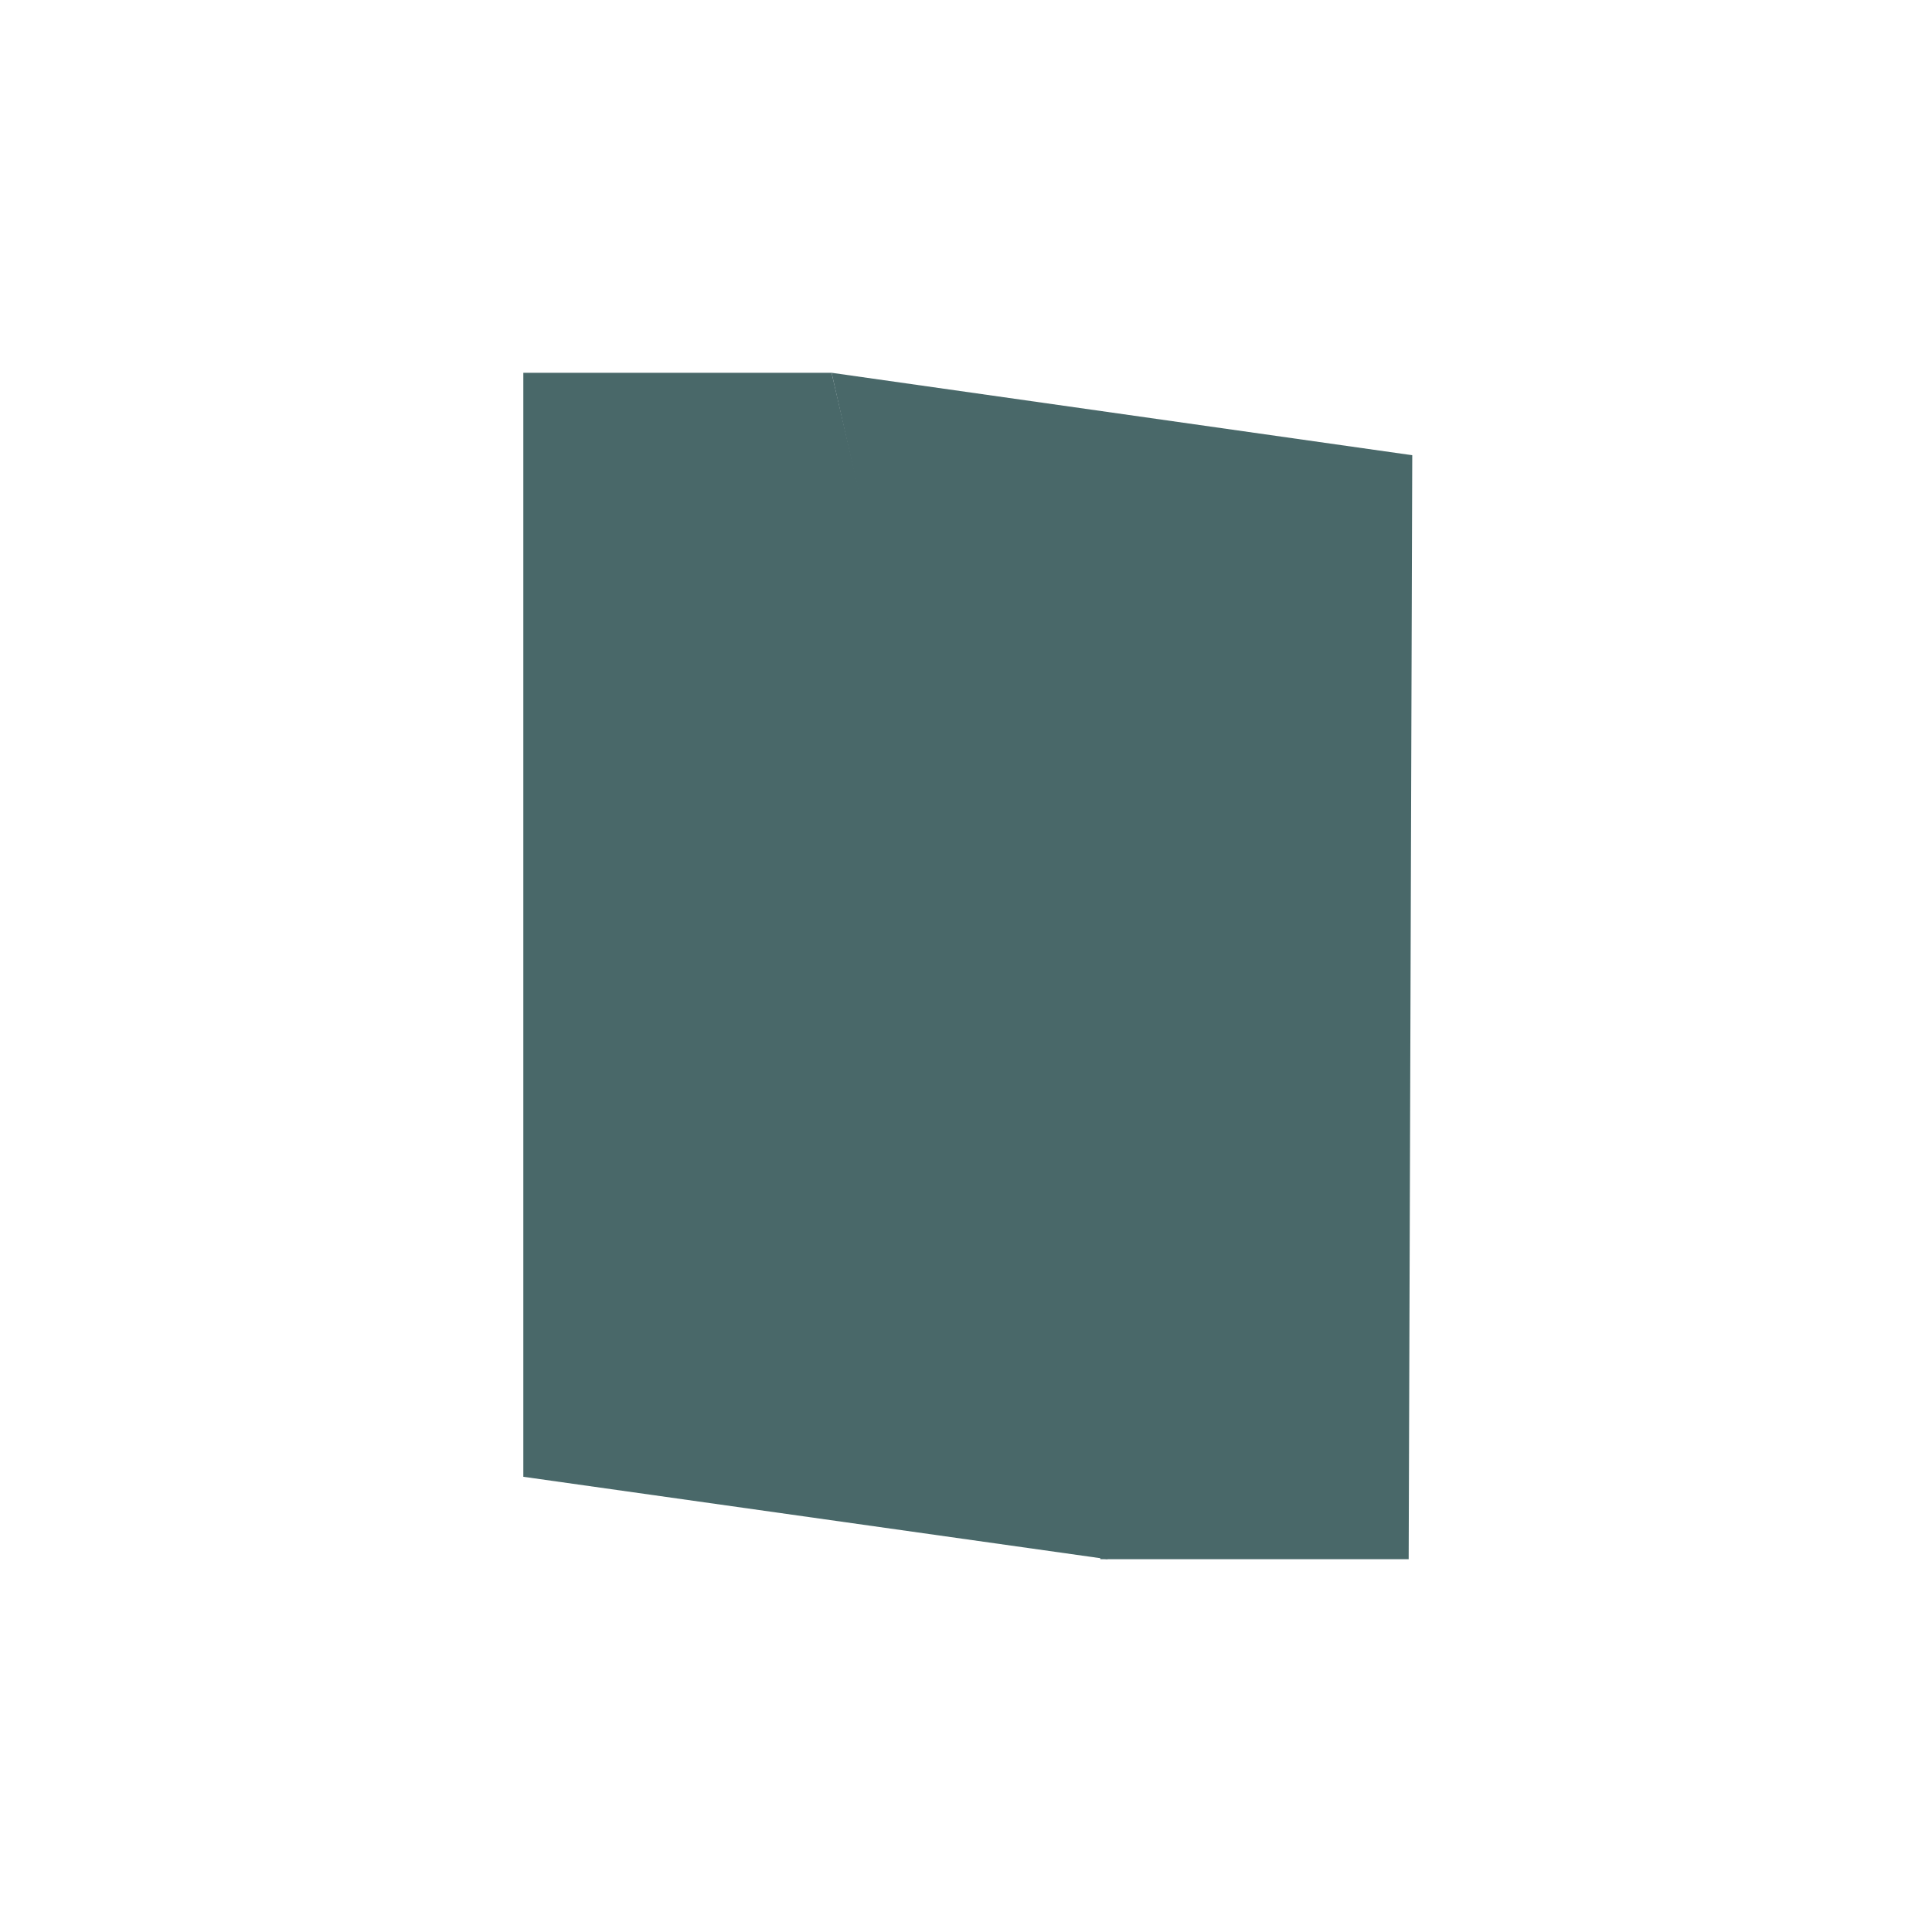 <?xml version="1.0" encoding="utf-8"?> <svg xmlns="http://www.w3.org/2000/svg" xmlns:xlink="http://www.w3.org/1999/xlink" version="1.1" id="Слой_1" x="0px" y="0px" viewBox="0 0 53.9 53.9" style="enable-background:new 0 0 53.9 53.9;" xml:space="preserve"> <style type="text/css"> .st0{fill:#496869;} </style> <g> <polygon class="st0" points="30.9,43.5 14.6,41.2 14.6,10.4 23.2,10.4 "></polygon> <polygon class="st0" points="39.3,43.5 30.7,43.5 23.2,10.4 39.4,12.7 "></polygon> </g> </svg> 
